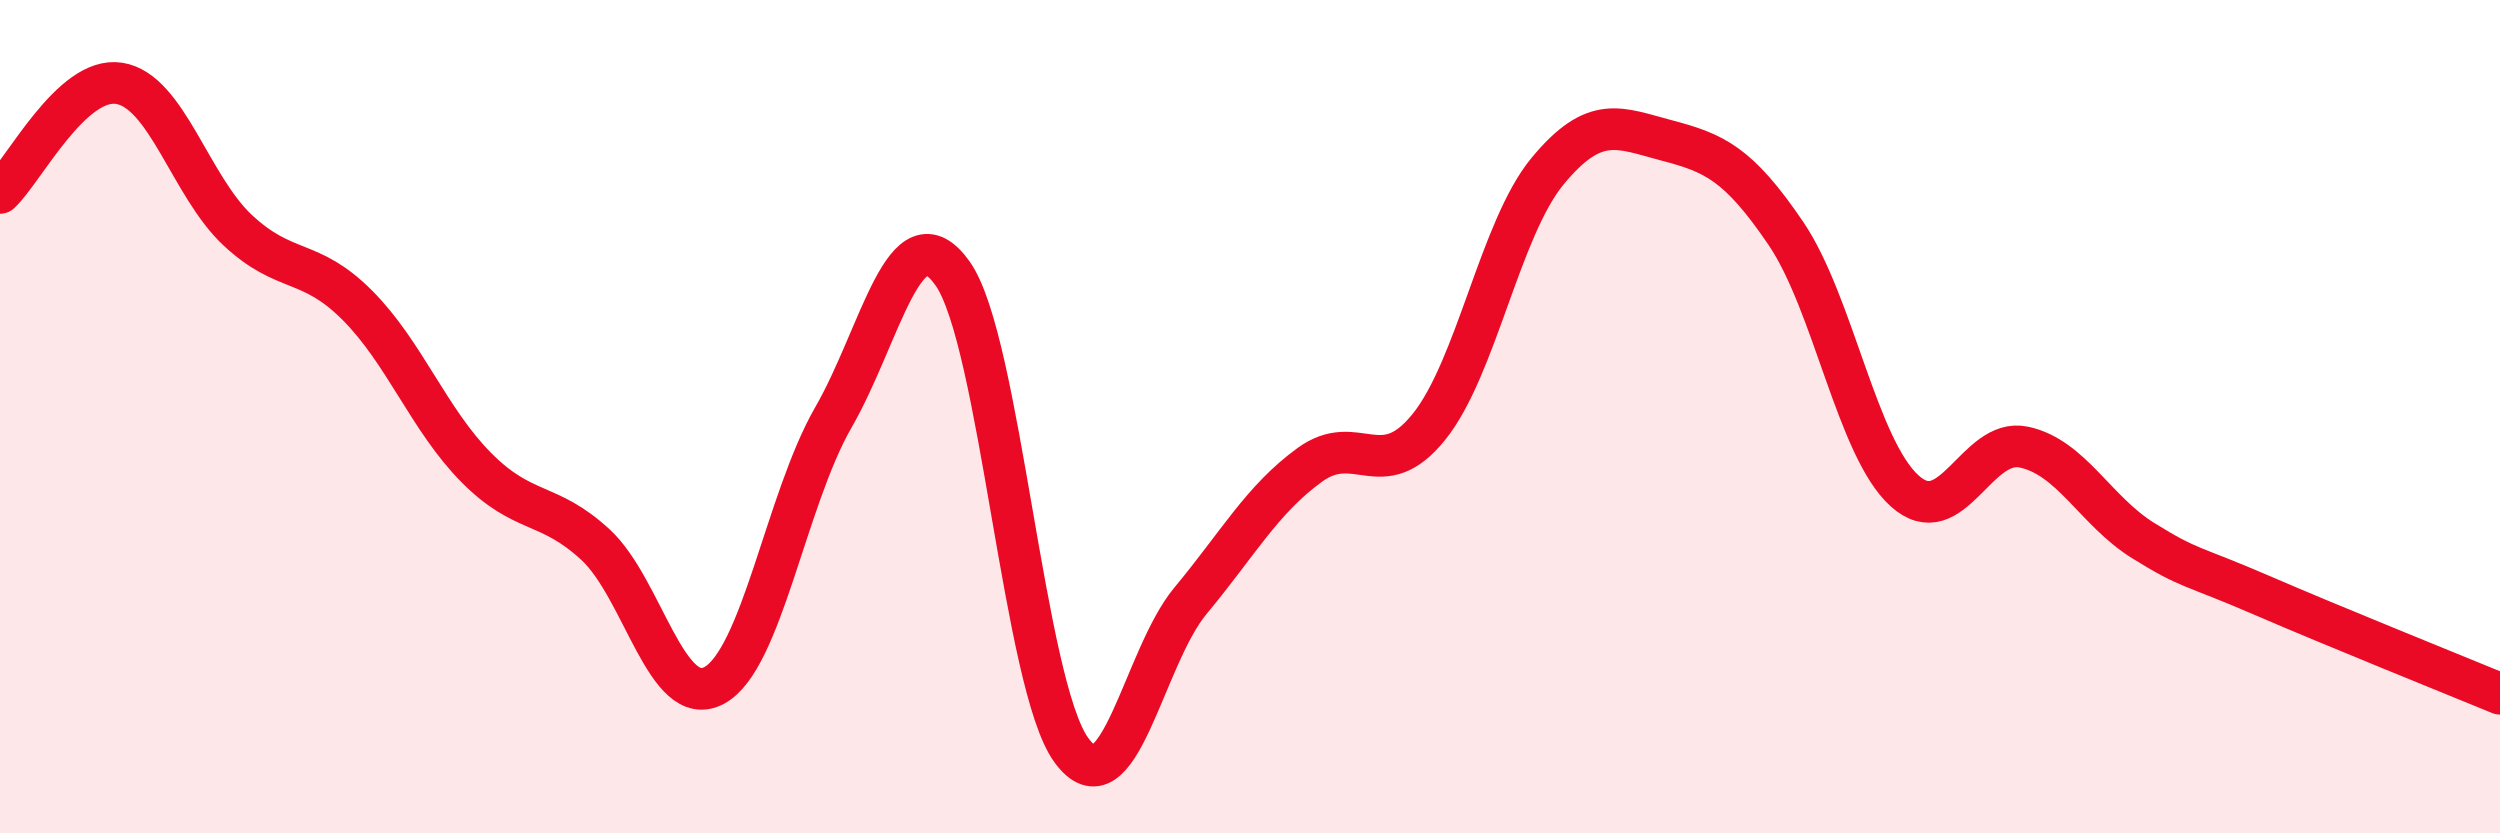 
    <svg width="60" height="20" viewBox="0 0 60 20" xmlns="http://www.w3.org/2000/svg">
      <path
        d="M 0,4.63 C 0.57,4.1 1.72,1.82 2.86,2 C 4,2.18 4.57,4.47 5.71,5.53 C 6.85,6.59 7.43,6.18 8.57,7.32 C 9.71,8.46 10.29,10.07 11.43,11.22 C 12.57,12.37 13.15,12.02 14.29,13.07 C 15.43,14.12 16,17.06 17.14,16.45 C 18.28,15.84 18.86,12 20,10.02 C 21.14,8.04 21.72,4.96 22.86,6.56 C 24,8.16 24.57,16.43 25.71,18 C 26.85,19.57 27.43,15.79 28.57,14.42 C 29.71,13.05 30.29,11.99 31.43,11.16 C 32.57,10.33 33.15,11.66 34.29,10.25 C 35.43,8.84 36,5.49 37.14,4.11 C 38.28,2.73 38.86,3.07 40,3.37 C 41.14,3.67 41.72,3.92 42.86,5.6 C 44,7.28 44.57,10.75 45.71,11.78 C 46.85,12.81 47.43,10.49 48.57,10.73 C 49.71,10.97 50.29,12.26 51.43,12.97 C 52.57,13.68 52.58,13.55 54.29,14.29 C 56,15.03 58.86,16.18 60,16.65L60 20L0 20Z"
        fill="#EB0A25"
        opacity="0.1"
        stroke-linecap="round"
        stroke-linejoin="round"
      />
      <path
        d="M 0,4.63 C 0.57,4.1 1.72,1.82 2.86,2 C 4,2.18 4.57,4.47 5.71,5.53 C 6.85,6.59 7.43,6.18 8.57,7.32 C 9.71,8.46 10.29,10.07 11.43,11.22 C 12.57,12.37 13.15,12.02 14.29,13.07 C 15.43,14.12 16,17.06 17.14,16.45 C 18.28,15.84 18.86,12 20,10.02 C 21.14,8.04 21.72,4.96 22.86,6.56 C 24,8.16 24.57,16.43 25.71,18 C 26.85,19.57 27.43,15.79 28.57,14.42 C 29.71,13.05 30.29,11.99 31.43,11.16 C 32.57,10.33 33.15,11.66 34.29,10.25 C 35.43,8.84 36,5.49 37.14,4.11 C 38.28,2.73 38.86,3.07 40,3.37 C 41.14,3.67 41.72,3.92 42.86,5.6 C 44,7.28 44.57,10.75 45.71,11.78 C 46.85,12.81 47.43,10.49 48.57,10.73 C 49.71,10.97 50.29,12.26 51.43,12.97 C 52.57,13.68 52.58,13.55 54.29,14.29 C 56,15.03 58.86,16.18 60,16.65"
        stroke="#EB0A25"
        stroke-width="1"
        fill="none"
        stroke-linecap="round"
        stroke-linejoin="round"
      />
    </svg>
  